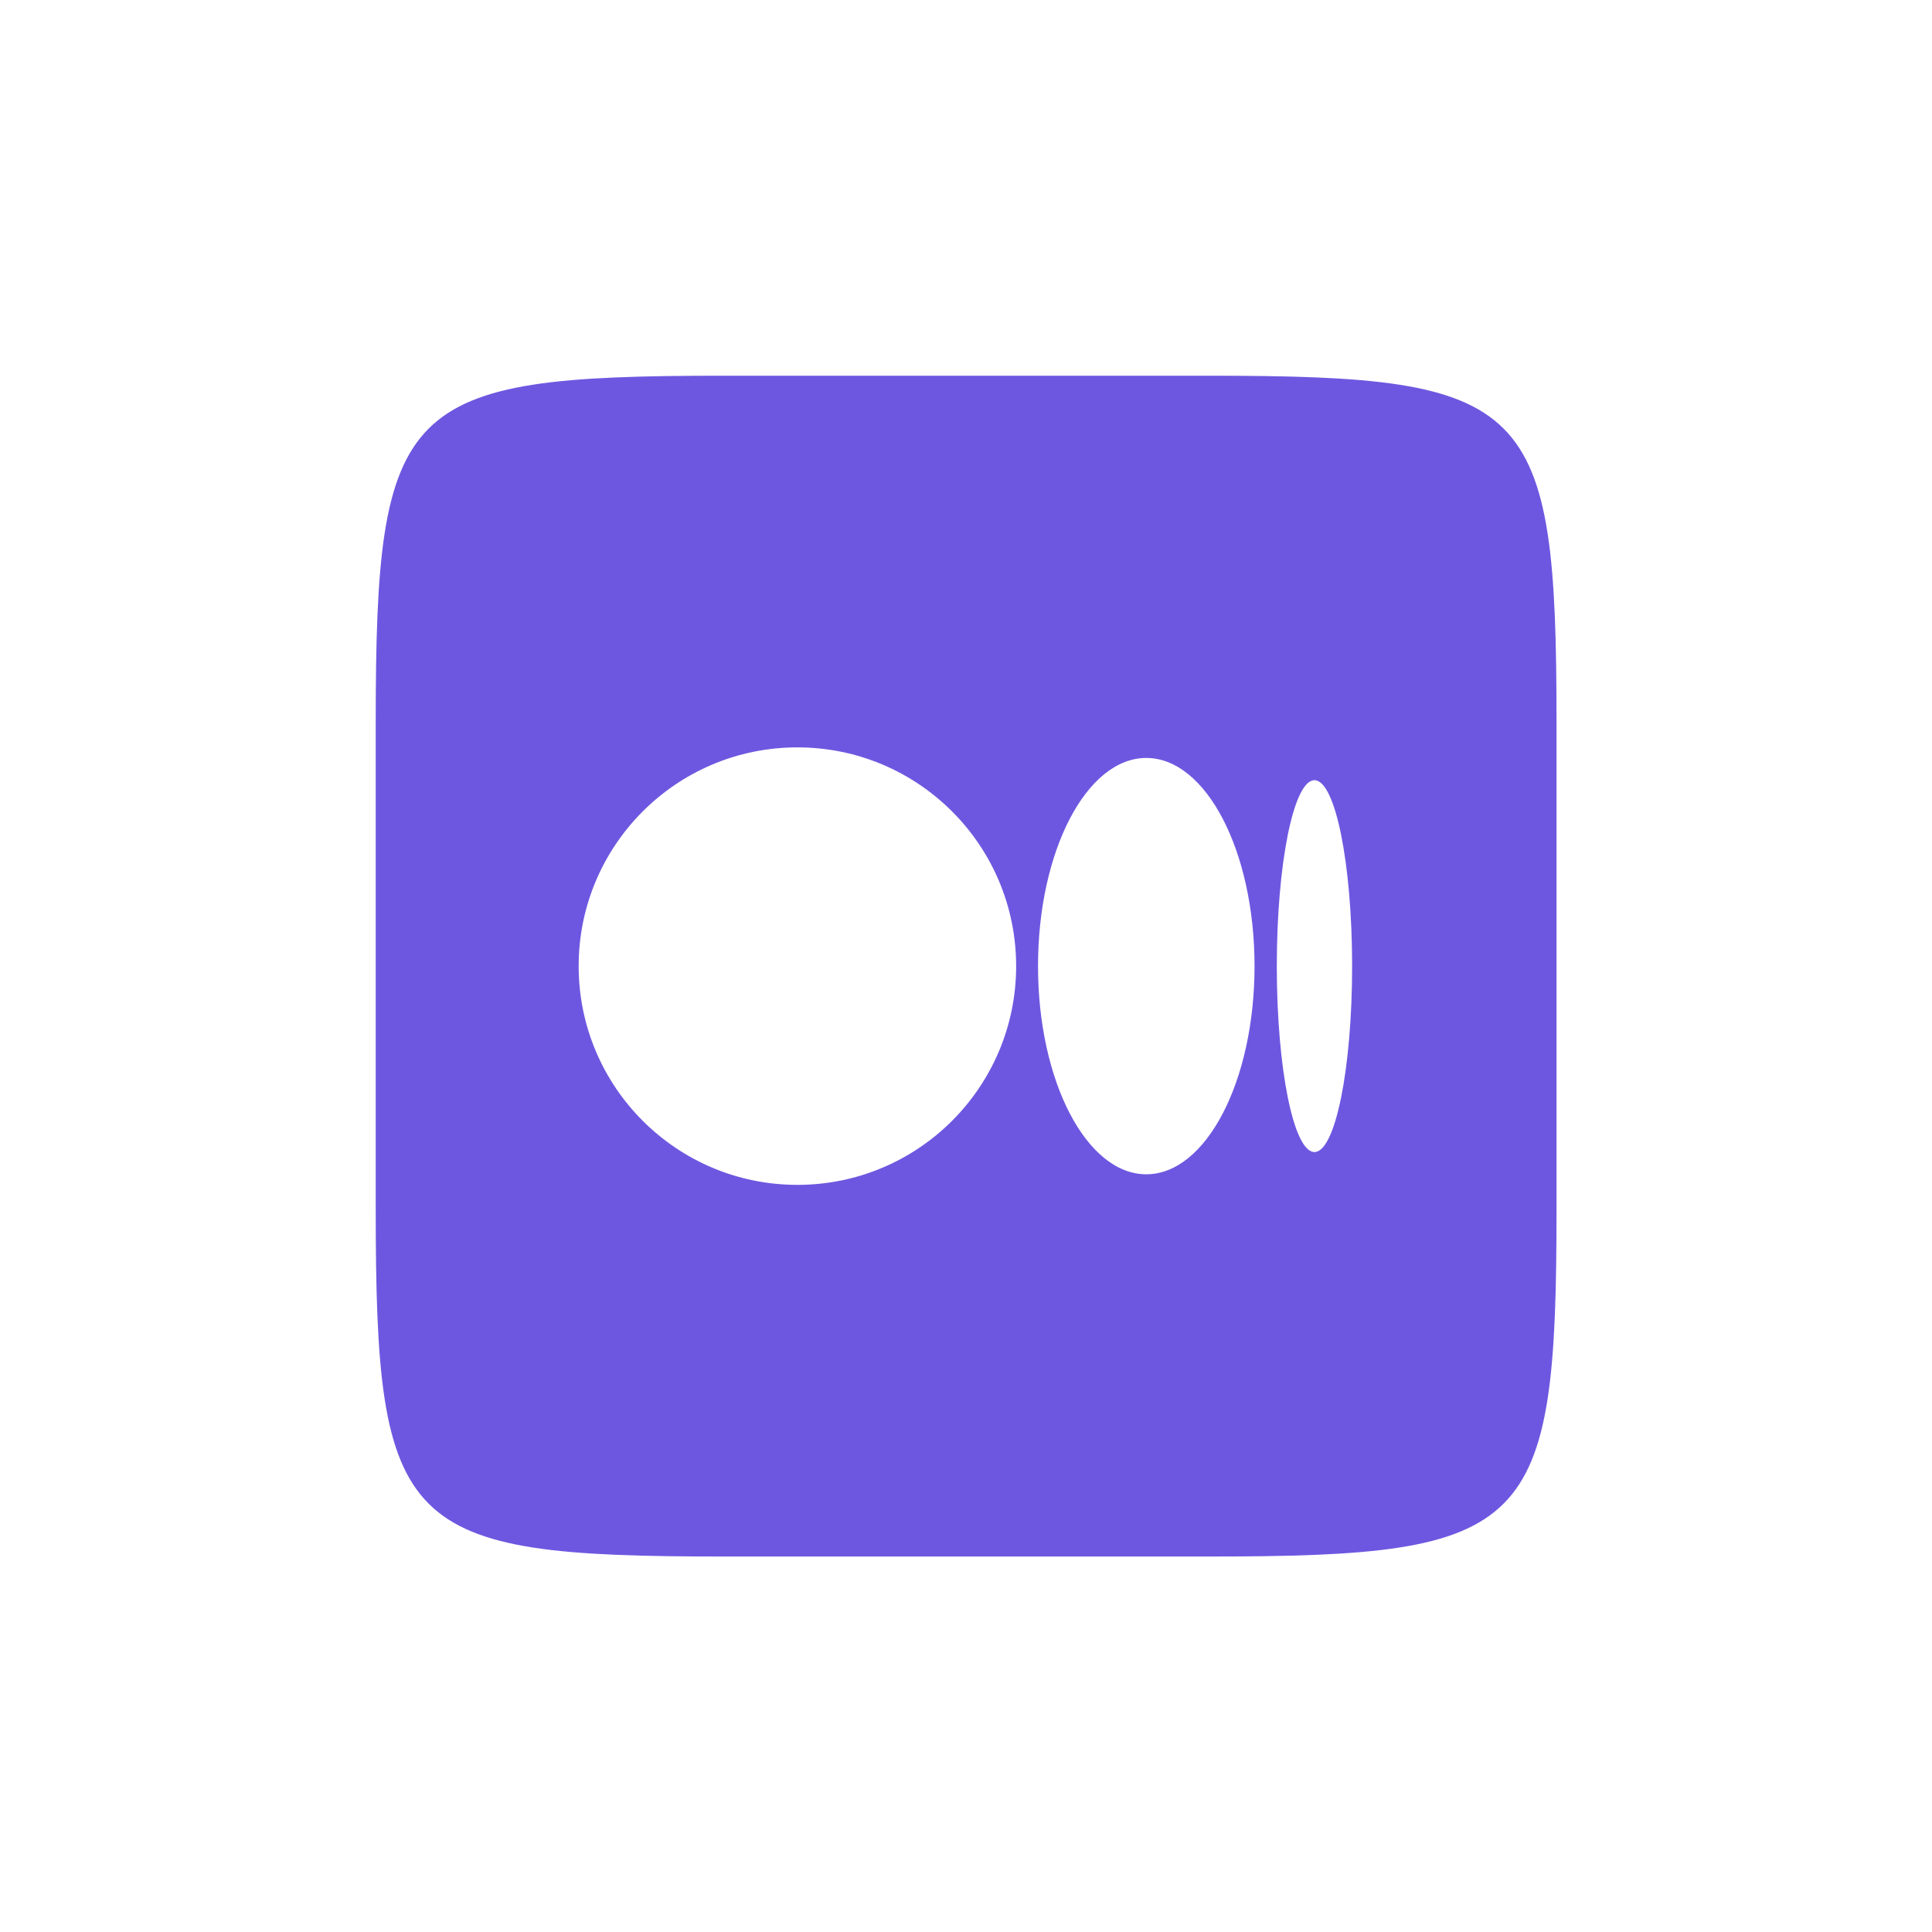 <svg xmlns="http://www.w3.org/2000/svg" xmlns:xlink="http://www.w3.org/1999/xlink" viewBox="0,0,256,256" width="128px" height="128px" 
fill-rule="nonzero"><g fill="#6e57e0" fill-rule="nonzero" stroke="none" stroke-width="1" stroke-linecap="butt" stroke-linejoin="miter" 
stroke-miterlimit="10" stroke-dasharray="" stroke-dashoffset="0" font-family="none" 
font-weight="none" font-size="none" text-anchor="none" style="mix-blend-mode: normal"><g transform="scale(3.556,3.556)">
<path d="M45.049,14c12.011,0 12.951,0.94 12.951,12.951v18.098c0,12.011 -0.94,12.951 -12.951,12.951h-18.098c-12.011,0 -12.951,-0.94 -12.951,-12.951v-18.098c0,-12.011 0.94,-12.951 12.951,-12.951zM29.713,44.151c4.502,0 8.151,-3.649 8.151,-8.151c0,-4.502 -3.649,-8.151 -8.151,-8.151c-4.502,0 -8.151,3.649 -8.151,8.151c0,4.502 3.65,8.151 8.151,8.151zM42.713,43.757c2.228,0 4.034,-3.473 4.034,-7.757c0,-4.284 -1.806,-7.757 -4.034,-7.757c-2.228,0 -4.034,3.473 -4.034,7.757c0,4.284 1.806,7.757 4.034,7.757zM48.98,42.928c0.775,0 1.403,-3.102 1.403,-6.928c0,-3.826 -0.628,-6.928 -1.403,-6.928c-0.775,0 -1.403,3.102 -1.403,6.928c0,3.826 0.628,6.928 1.403,6.928z"></path>
</g></g></svg>